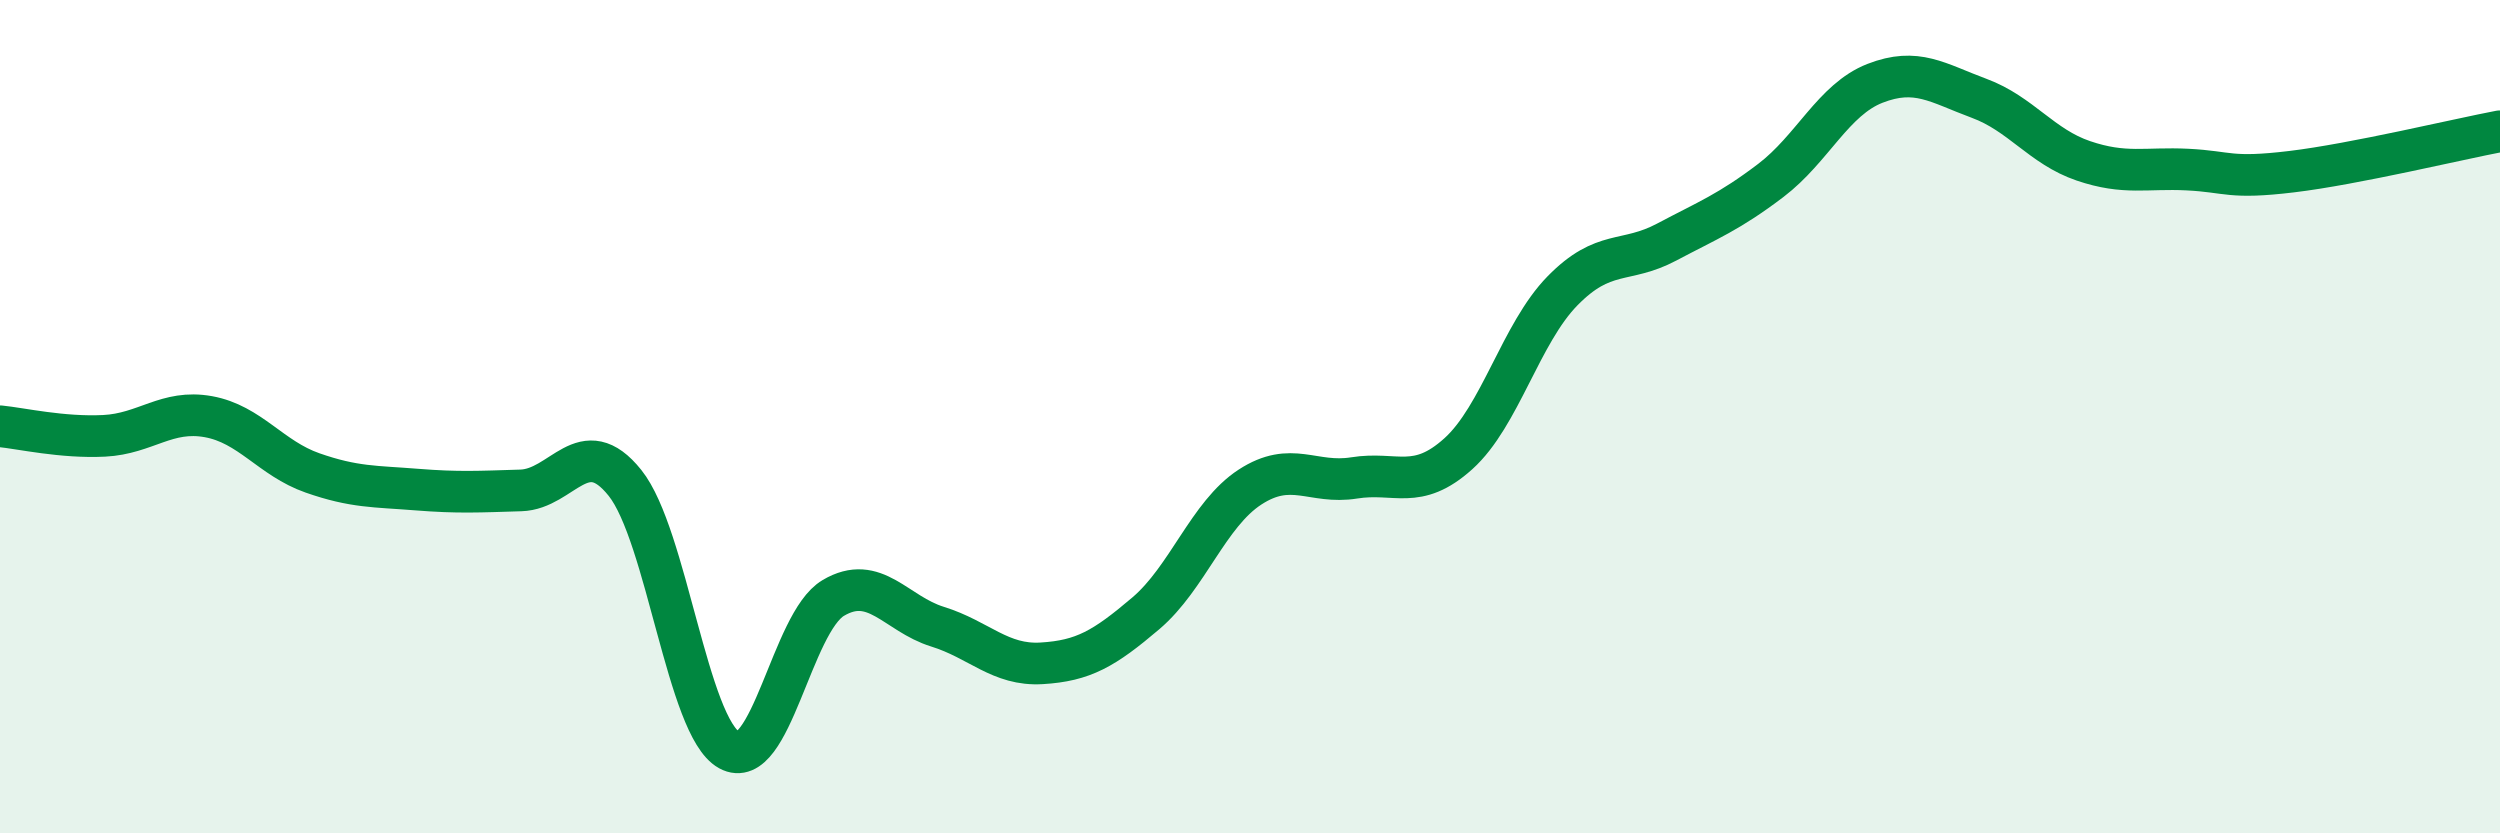 
    <svg width="60" height="20" viewBox="0 0 60 20" xmlns="http://www.w3.org/2000/svg">
      <path
        d="M 0,10.23 C 0.5,10.28 1.5,10.51 2.5,10.46 C 3.5,10.41 4,9.82 5,10 C 6,10.18 6.5,11 7.5,11.35 C 8.5,11.7 9,11.67 10,11.75 C 11,11.83 11.5,11.8 12.5,11.77 C 13.5,11.74 14,10.34 15,11.59 C 16,12.84 16.5,17.45 17.5,18 C 18.5,18.55 19,14.94 20,14.35 C 21,13.76 21.5,14.73 22.5,15.04 C 23.5,15.35 24,15.98 25,15.92 C 26,15.86 26.5,15.57 27.5,14.72 C 28.5,13.87 29,12.34 30,11.69 C 31,11.04 31.5,11.63 32.5,11.47 C 33.5,11.31 34,11.79 35,10.89 C 36,9.99 36.5,8 37.5,6.98 C 38.5,5.96 39,6.34 40,5.81 C 41,5.28 41.5,5.09 42.5,4.33 C 43.5,3.57 44,2.39 45,2 C 46,1.61 46.5,1.99 47.5,2.36 C 48.5,2.73 49,3.52 50,3.86 C 51,4.2 51.5,4.02 52.5,4.07 C 53.5,4.12 53.5,4.3 55,4.12 C 56.5,3.94 59,3.34 60,3.15L60 20L0 20Z"
        fill="#008740"
        opacity="0.1"
        stroke-linecap="round"
        stroke-linejoin="round"
      />
      <path
        d="M 0,10.23 C 0.5,10.28 1.5,10.51 2.5,10.46 C 3.5,10.41 4,9.82 5,10 C 6,10.18 6.5,11 7.5,11.35 C 8.5,11.7 9,11.67 10,11.75 C 11,11.83 11.5,11.8 12.5,11.77 C 13.5,11.74 14,10.34 15,11.59 C 16,12.84 16.5,17.45 17.5,18 C 18.5,18.55 19,14.94 20,14.35 C 21,13.76 21.5,14.73 22.5,15.04 C 23.5,15.35 24,15.98 25,15.92 C 26,15.86 26.5,15.57 27.5,14.72 C 28.5,13.87 29,12.34 30,11.69 C 31,11.04 31.5,11.63 32.5,11.47 C 33.5,11.31 34,11.79 35,10.89 C 36,9.99 36.5,8 37.5,6.98 C 38.5,5.96 39,6.34 40,5.81 C 41,5.28 41.5,5.09 42.5,4.33 C 43.5,3.57 44,2.39 45,2 C 46,1.61 46.5,1.99 47.5,2.36 C 48.5,2.73 49,3.52 50,3.86 C 51,4.2 51.5,4.02 52.5,4.07 C 53.5,4.12 53.5,4.3 55,4.12 C 56.5,3.94 59,3.34 60,3.15"
        stroke="#008740"
        stroke-width="1"
        fill="none"
        stroke-linecap="round"
        stroke-linejoin="round"
      />
    </svg>
  